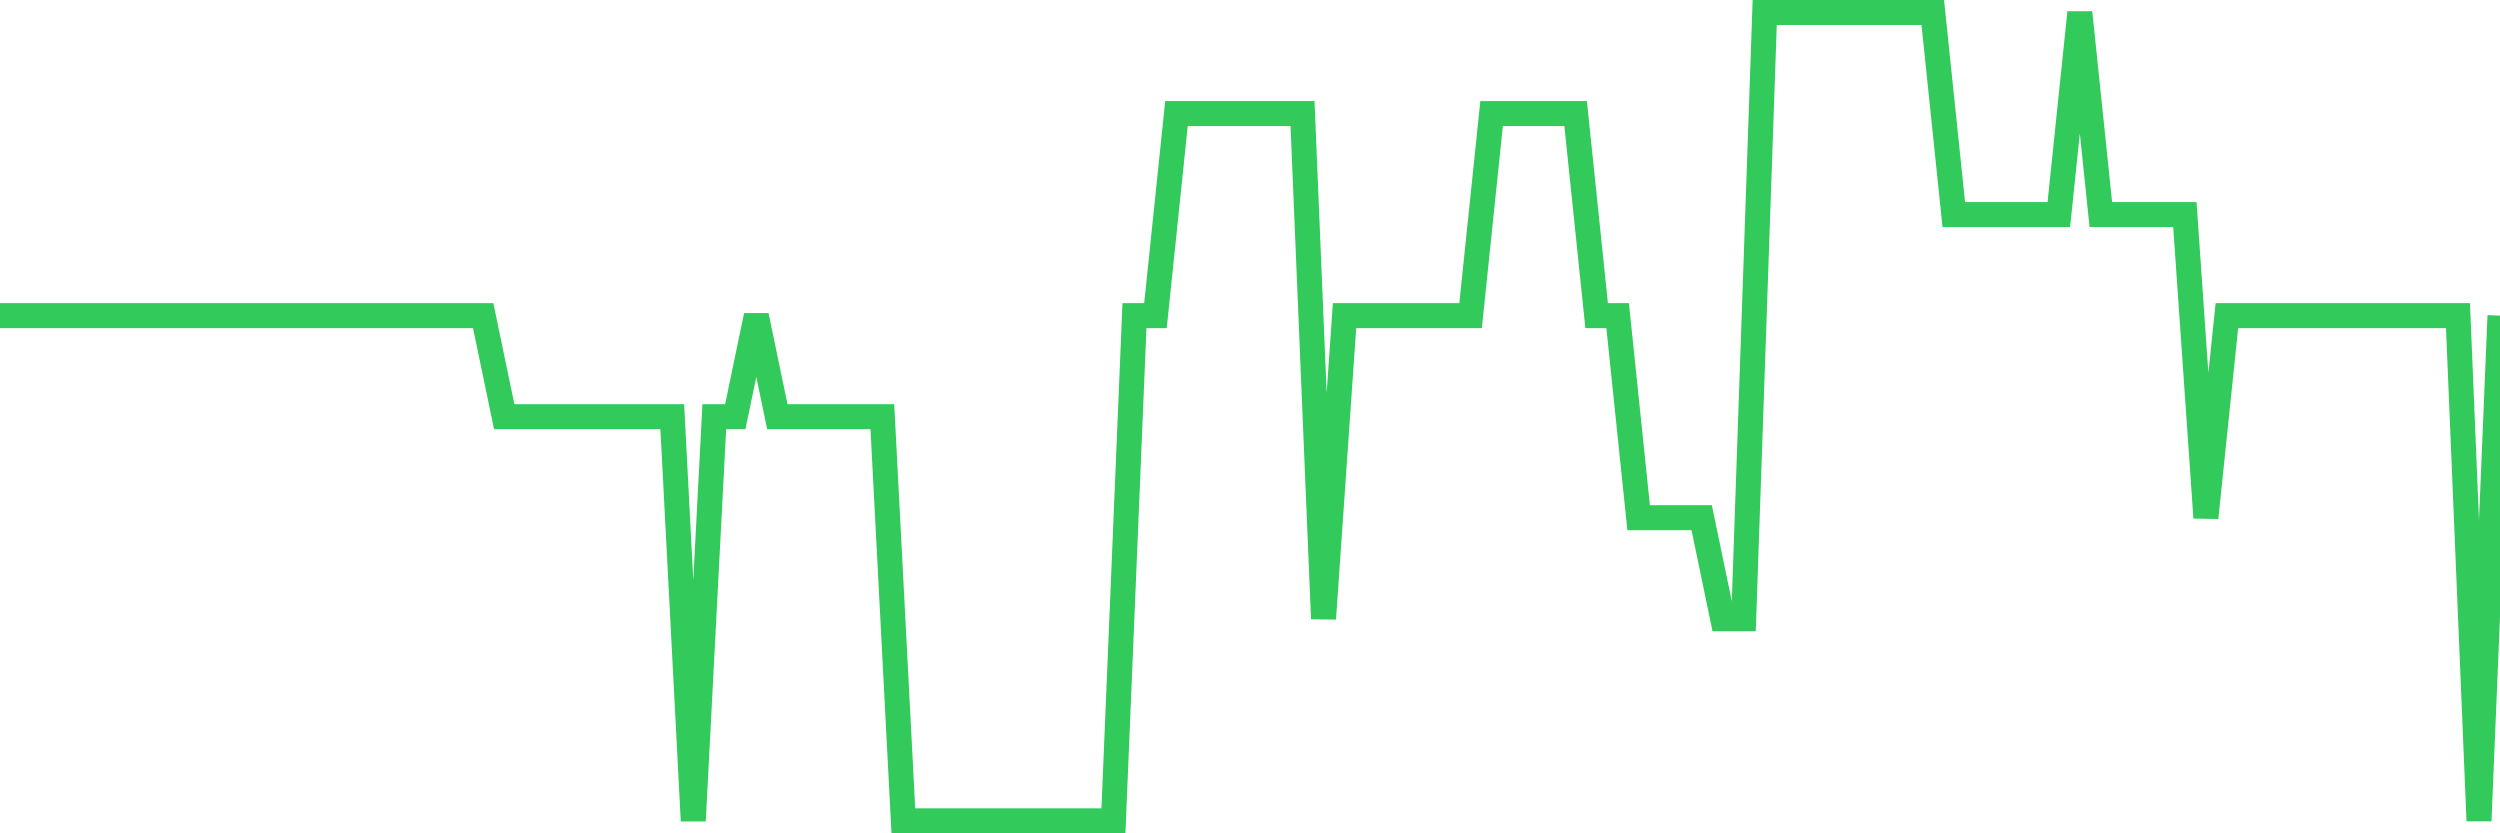 <svg
  xmlns="http://www.w3.org/2000/svg"
  xmlns:xlink="http://www.w3.org/1999/xlink"
  width="120"
  height="40"
  viewBox="0 0 120 40"
  preserveAspectRatio="none"
>
  <polyline
    points="0,15.15 1.008,15.15 2.017,15.15 3.025,15.15 4.034,15.15 5.042,15.15 6.05,15.15 7.059,15.15 8.067,15.15 9.076,15.15 10.084,15.15 11.092,15.15 12.101,15.15 13.109,15.15 14.118,15.15 15.126,15.15 16.134,15.15 17.143,15.15 18.151,15.15 19.16,15.15 20.168,15.15 21.176,15.15 22.185,15.15 23.193,15.15 24.202,20 25.21,20 26.218,20 27.227,20 28.235,20 29.244,20 30.252,20 31.261,20 32.269,20 33.277,39.4 34.286,20 35.294,20 36.303,15.15 37.311,20 38.319,20 39.328,20 40.336,20 41.345,20 42.353,20 43.361,39.4 44.37,39.4 45.378,39.4 46.387,39.4 47.395,39.4 48.403,39.4 49.412,39.4 50.42,39.4 51.429,39.4 52.437,39.4 53.445,39.4 54.454,15.15 55.462,15.15 56.471,5.45 57.479,5.45 58.487,5.45 59.496,5.45 60.504,5.45 61.513,5.45 62.521,5.45 63.529,29.7 64.538,15.15 65.546,15.15 66.555,15.15 67.563,15.15 68.571,15.15 69.58,15.15 70.588,15.15 71.597,5.45 72.605,5.45 73.613,5.45 74.622,5.45 75.63,5.45 76.639,15.15 77.647,15.15 78.655,24.85 79.664,24.85 80.672,24.85 81.681,24.85 82.689,29.7 83.697,29.7 84.706,0.6 85.714,0.6 86.723,0.6 87.731,0.6 88.739,0.6 89.748,0.6 90.756,0.6 91.765,0.6 92.773,0.6 93.782,10.3 94.79,10.3 95.798,10.3 96.807,10.3 97.815,10.3 98.824,10.3 99.832,0.6 100.84,10.3 101.849,10.3 102.857,10.3 103.866,10.3 104.874,10.3 105.882,24.85 106.891,15.15 107.899,15.15 108.908,15.15 109.916,15.15 110.924,15.15 111.933,15.15 112.941,15.15 113.95,15.15 114.958,15.15 115.966,15.15 116.975,15.15 117.983,15.15 118.992,39.4 120,15.15"
    fill="none"
    stroke="#32ca5b"
    stroke-width="1.2"
  >
  </polyline>
</svg>